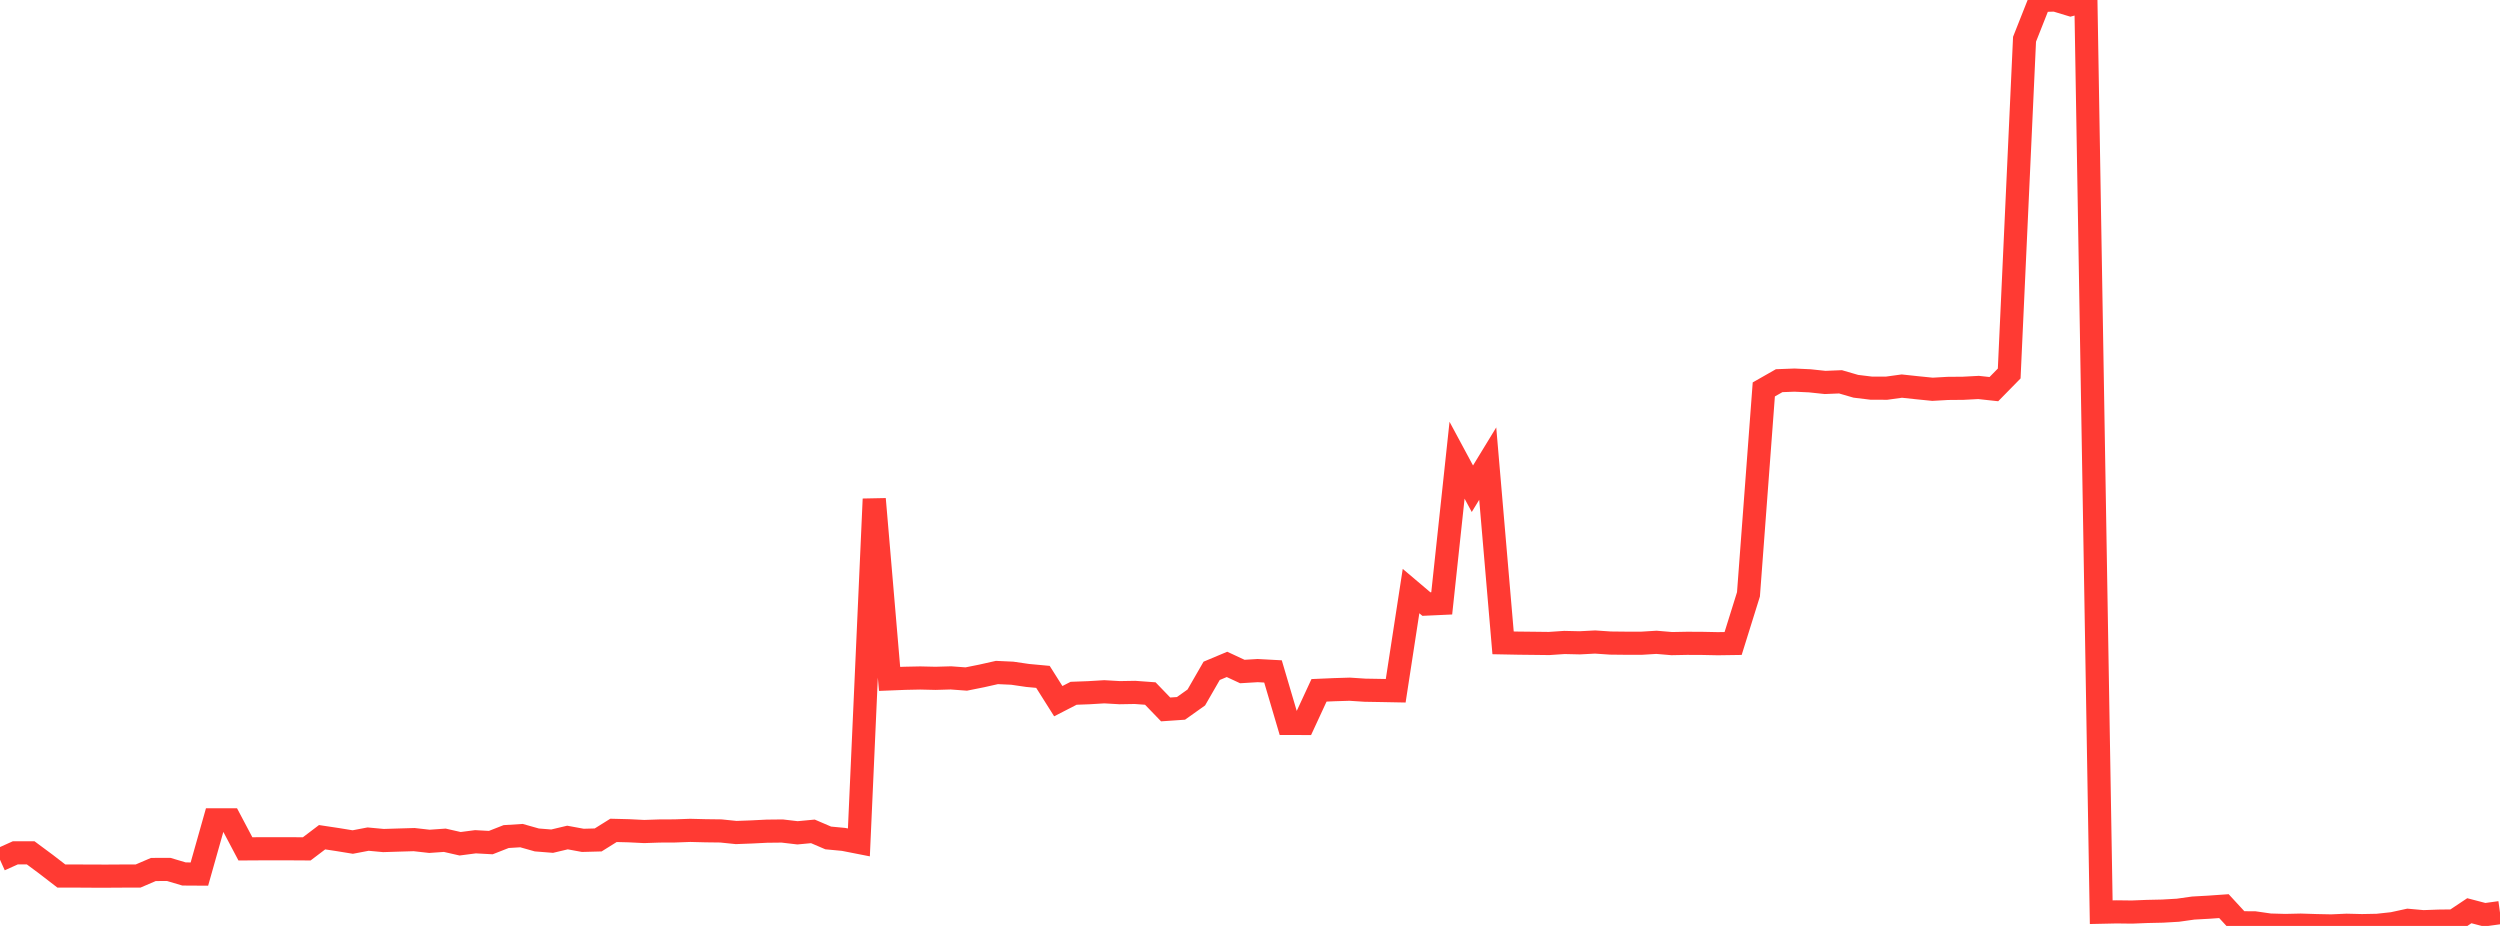 <?xml version="1.0" standalone="no"?>
<!DOCTYPE svg PUBLIC "-//W3C//DTD SVG 1.1//EN" "http://www.w3.org/Graphics/SVG/1.1/DTD/svg11.dtd">

<svg width="135" height="50" viewBox="0 0 135 50" preserveAspectRatio="none" 
  xmlns="http://www.w3.org/2000/svg"
  xmlns:xlink="http://www.w3.org/1999/xlink">


<polyline points="0.0, 46.426 0.828, 46.053 1.656, 46.053 2.485, 46.668 3.313, 47.306 4.141, 47.306 4.969, 47.311 5.798, 47.312 6.626, 47.307 7.454, 47.307 8.282, 46.952 9.11, 46.949 9.939, 47.195 10.767, 47.2 11.595, 44.271 12.423, 44.271 13.252, 45.839 14.08, 45.834 14.908, 45.834 15.736, 45.834 16.564, 45.839 17.393, 45.21 18.221, 45.335 19.049, 45.47 19.877, 45.312 20.706, 45.389 21.534, 45.363 22.362, 45.339 23.19, 45.432 24.018, 45.374 24.847, 45.563 25.675, 45.455 26.503, 45.5 27.331, 45.175 28.16, 45.123 28.988, 45.357 29.816, 45.423 30.644, 45.226 31.472, 45.379 32.301, 45.357 33.129, 44.84 33.957, 44.861 34.785, 44.902 35.613, 44.874 36.442, 44.87 37.27, 44.84 38.098, 44.861 38.926, 44.871 39.755, 44.956 40.583, 44.925 41.411, 44.884 42.239, 44.875 43.067, 44.972 43.896, 44.894 44.724, 45.249 45.552, 45.327 46.38, 45.49 47.209, 26.948 48.037, 36.661 48.865, 36.628 49.693, 36.611 50.521, 36.63 51.35, 36.606 52.178, 36.667 53.006, 36.501 53.834, 36.315 54.663, 36.353 55.491, 36.474 56.319, 36.551 57.147, 37.863 57.975, 37.437 58.804, 37.406 59.632, 37.356 60.46, 37.404 61.288, 37.39 62.117, 37.451 62.945, 38.309 63.773, 38.252 64.601, 37.663 65.429, 36.225 66.258, 35.877 67.086, 36.262 67.914, 36.212 68.742, 36.257 69.571, 39.065 70.399, 39.067 71.227, 37.278 72.055, 37.242 72.883, 37.217 73.712, 37.271 74.54, 37.285 75.368, 37.301 76.196, 31.918 77.025, 32.62 77.853, 32.582 78.681, 24.852 79.509, 26.392 80.337, 25.035 81.166, 34.714 81.994, 34.73 82.822, 34.739 83.65, 34.749 84.479, 34.693 85.307, 34.712 86.135, 34.669 86.963, 34.725 87.791, 34.734 88.62, 34.736 89.448, 34.685 90.276, 34.755 91.104, 34.739 91.933, 34.743 92.761, 34.76 93.589, 34.748 94.417, 32.094 95.245, 21.029 96.074, 20.557 96.902, 20.526 97.73, 20.564 98.558, 20.652 99.387, 20.618 100.215, 20.859 101.043, 20.96 101.871, 20.963 102.699, 20.849 103.528, 20.938 104.356, 21.021 105.184, 20.974 106.012, 20.967 106.84, 20.923 107.669, 21.013 108.497, 20.169 109.325, 2.119 110.153, 0.026 110.982, 0.0 111.81, 0.251 112.638, 0.03 113.466, 49.259 114.294, 49.241 115.123, 49.251 115.951, 49.218 116.779, 49.2 117.607, 49.152 118.436, 49.035 119.264, 48.989 120.092, 48.931 120.92, 49.829 121.748, 49.834 122.577, 49.953 123.405, 49.976 124.233, 49.957 125.061, 49.983 125.89, 50.0 126.718, 49.964 127.546, 49.984 128.374, 49.968 129.202, 49.878 130.031, 49.698 130.859, 49.772 131.687, 49.742 132.515, 49.732 133.344, 49.179 134.172, 49.396 135.0, 49.282" fill="none" stroke="#ff3a33" stroke-width="1.25"/>

</svg>